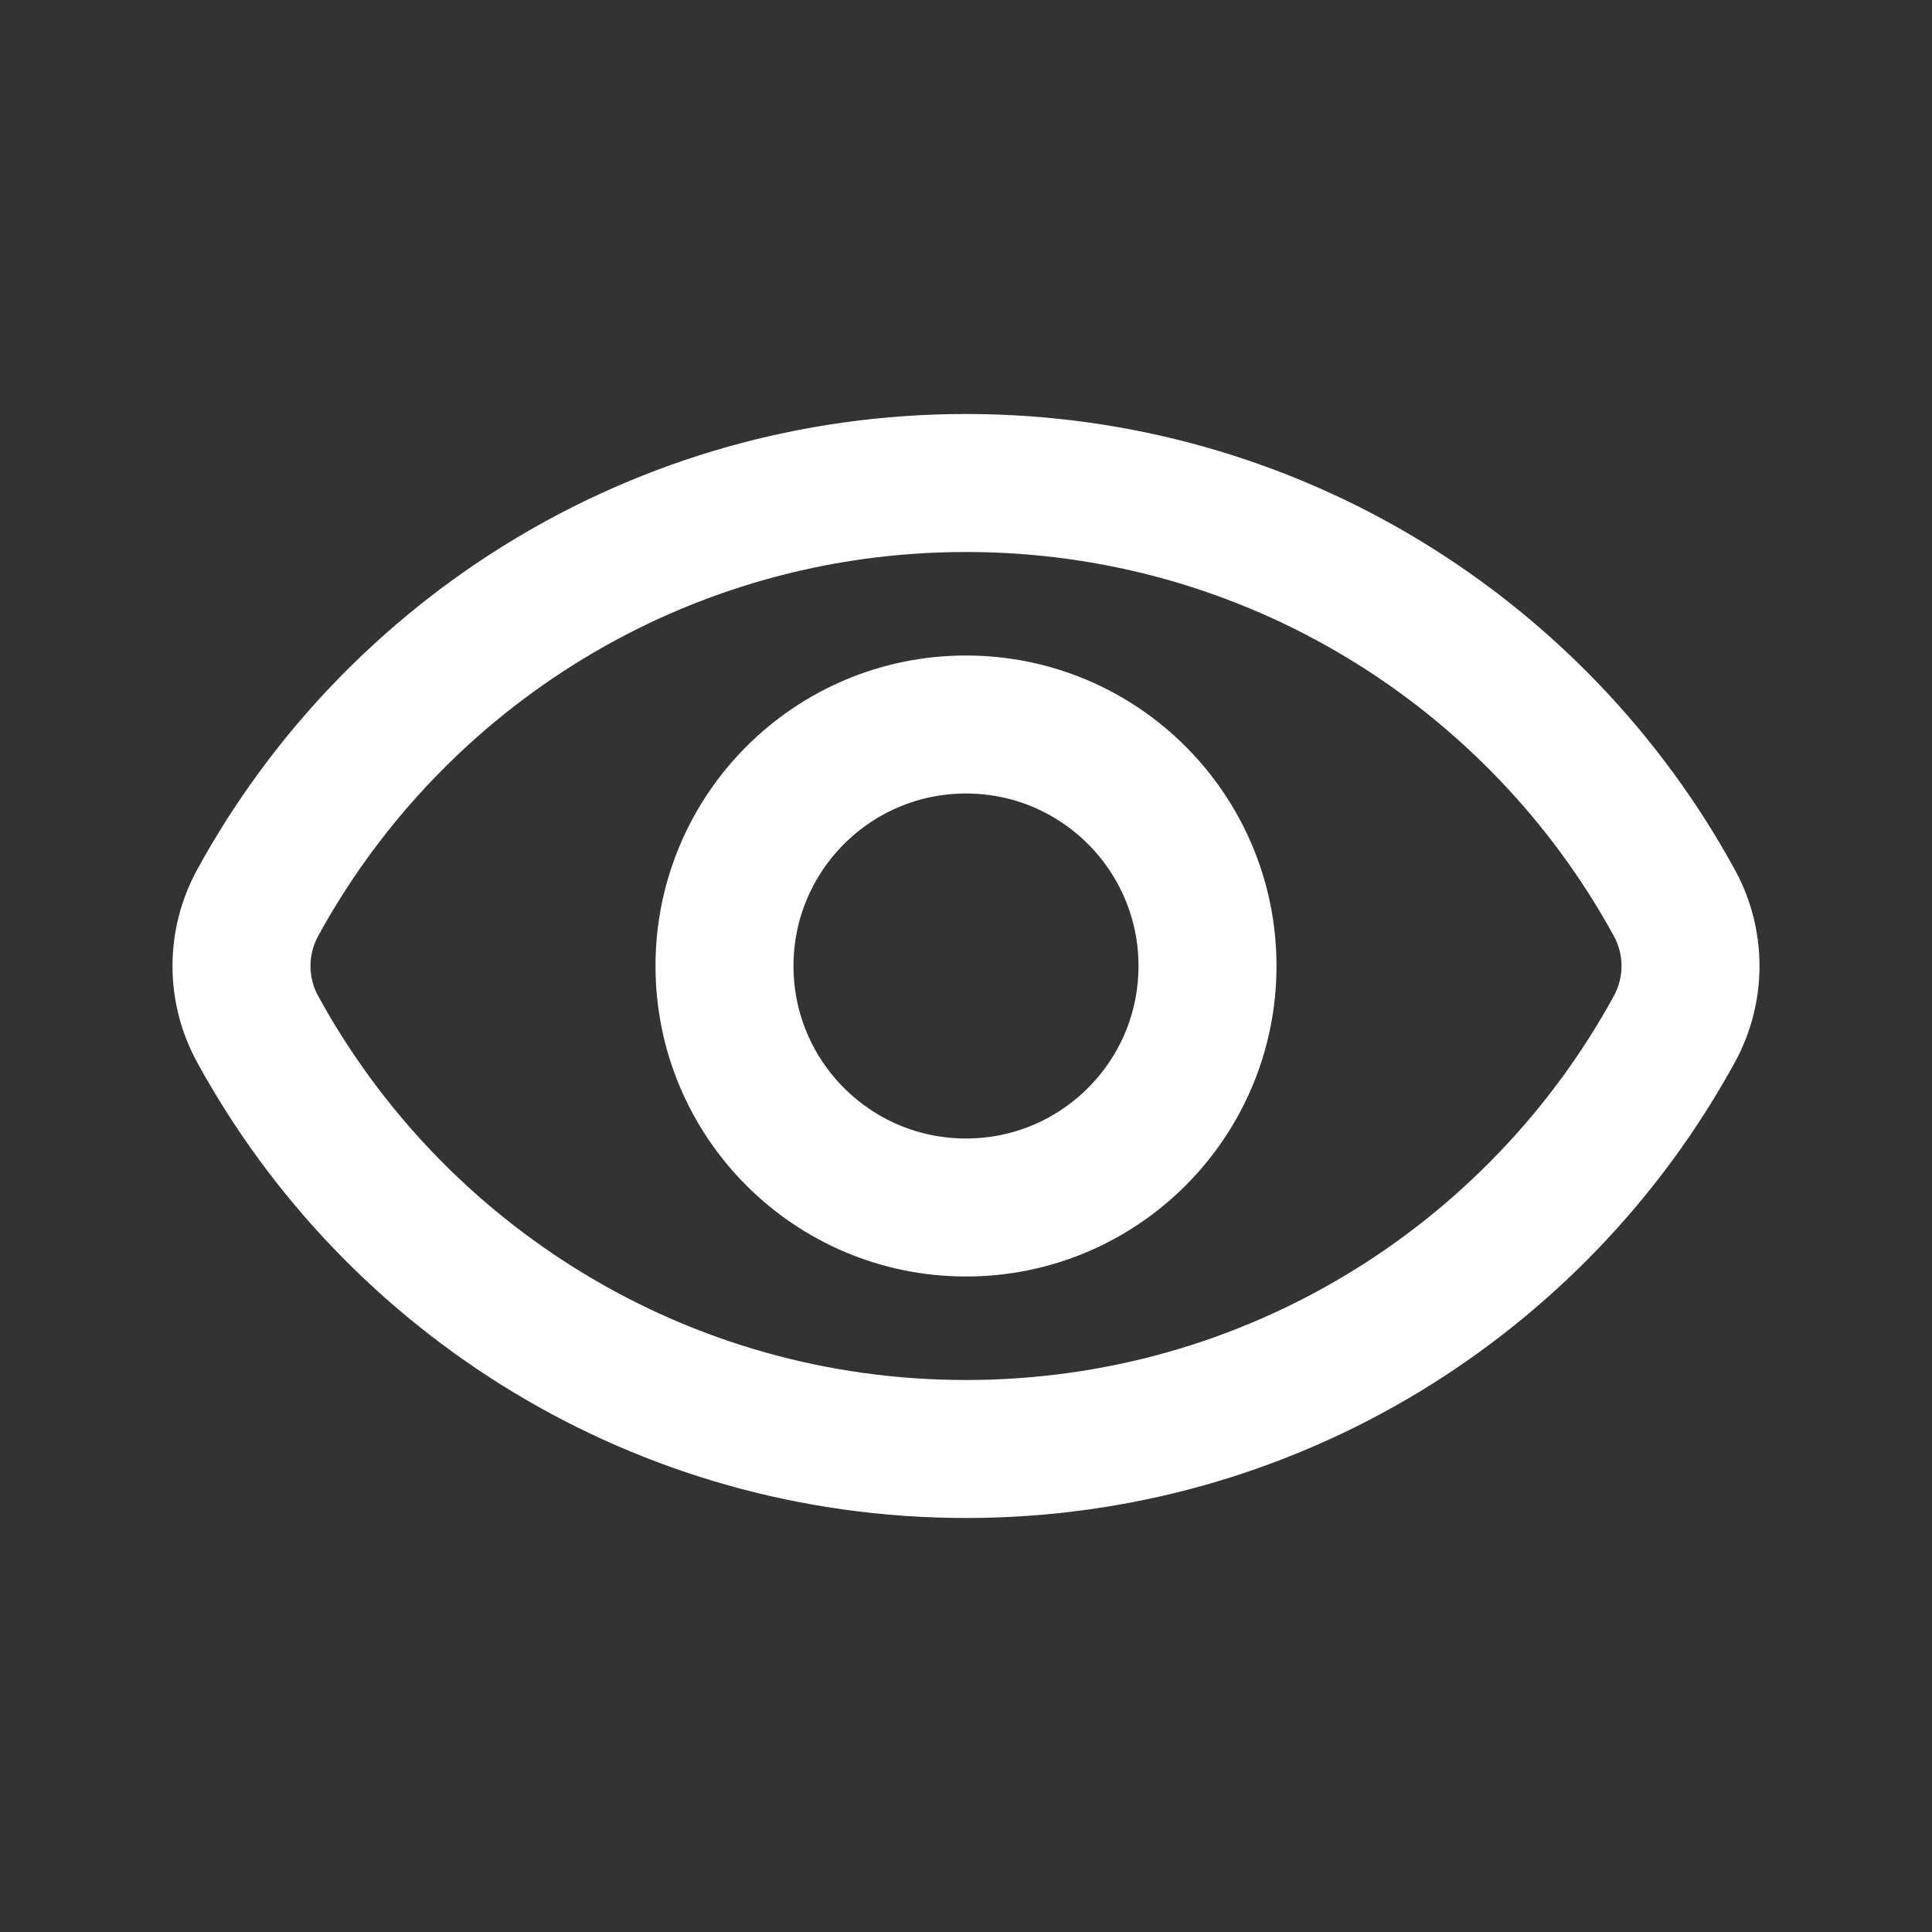 <svg width="28" height="28" viewBox="0 0 28 28" fill="none" xmlns="http://www.w3.org/2000/svg">
<rect x="0" y="0" width="28" height="28" fill="#333333" stroke="none"/>
<path d="M3.734 14.915C3.422 14.345 3.422 13.655 3.734 13.085C5.717 9.459 9.571 7 14 7C18.429 7 22.283 9.459 24.266 13.085C24.578 13.655 24.578 14.345 24.266 14.915C22.283 18.541 18.429 21 14 21C9.571 21 5.717 18.541 3.734 14.915Z" stroke="white" stroke-width="2"/>
<circle cx="14" cy="14" r="3.5" stroke="white" stroke-width="2"/>
</svg>

